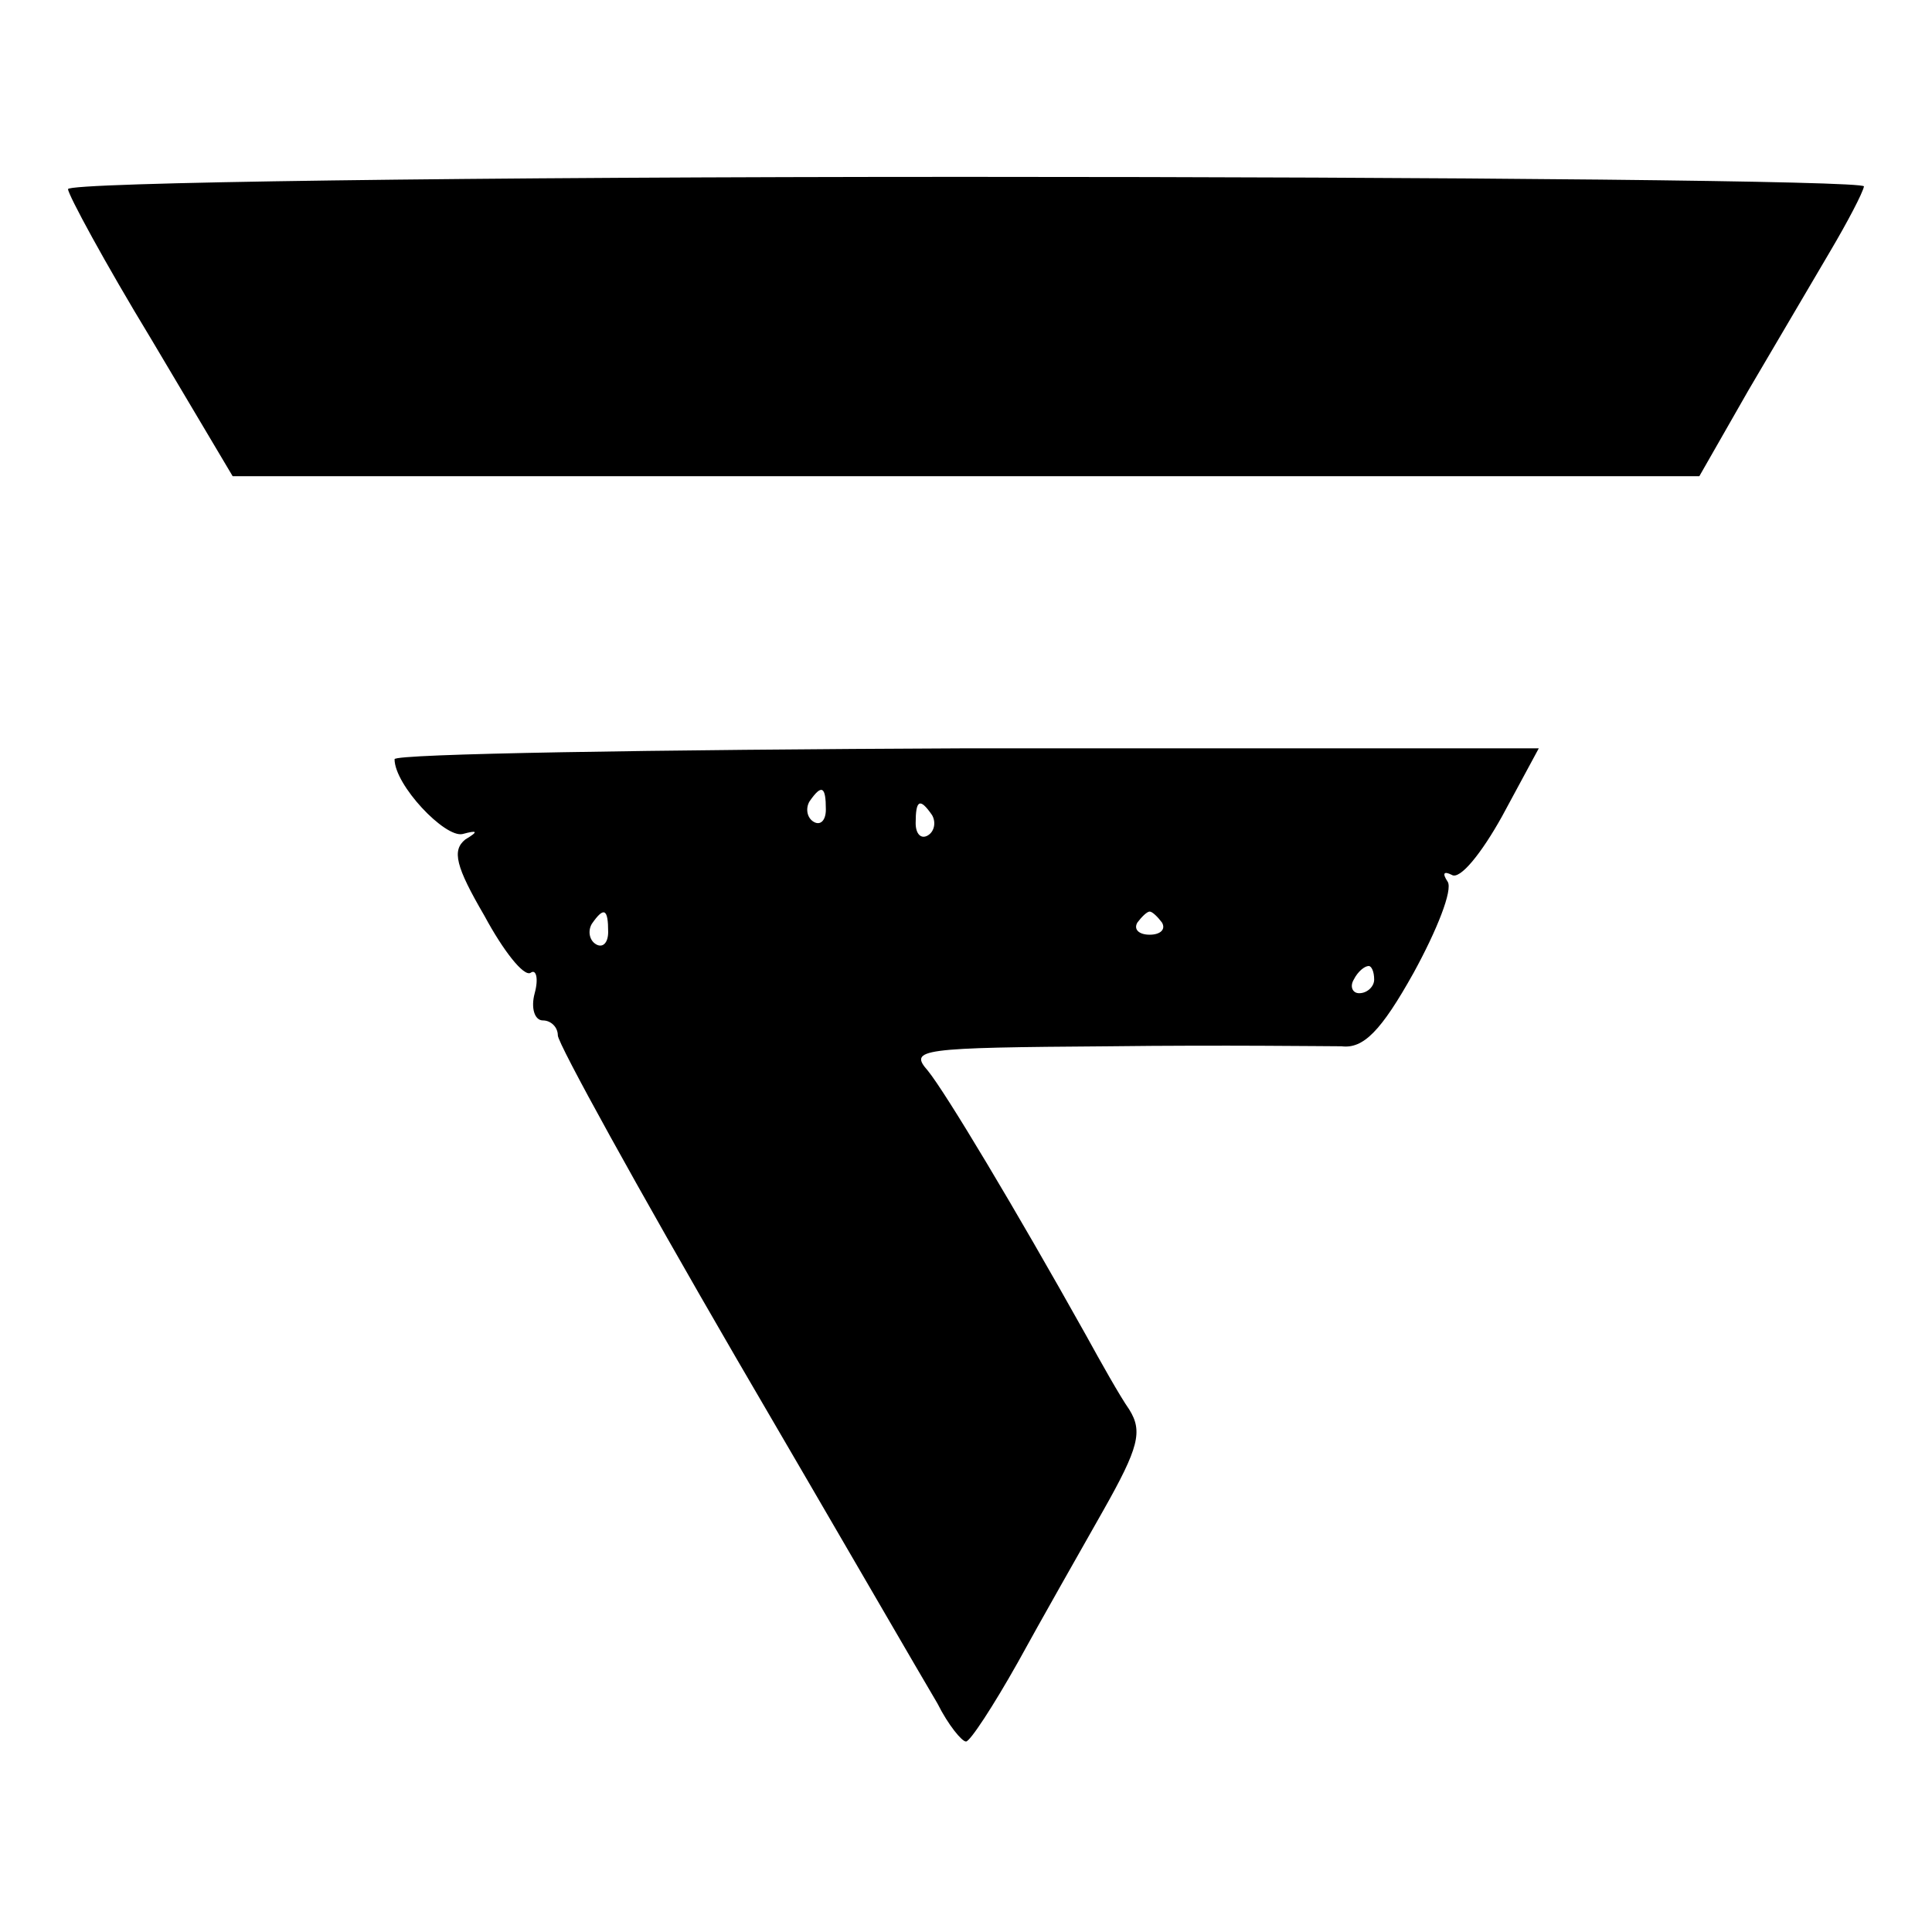 <?xml version="1.0" standalone="no"?>
<!DOCTYPE svg PUBLIC "-//W3C//DTD SVG 20010904//EN"
 "http://www.w3.org/TR/2001/REC-SVG-20010904/DTD/svg10.dtd">
<svg version="1.0" xmlns="http://www.w3.org/2000/svg"
 width="142pt" height="142pt" viewBox="0 0 142 142"
 preserveAspectRatio="xMidYMid meet">
<g transform="translate(0,142) scale(0.1,-0.1)"
fill="#000000" stroke="none">
<path d="M50 1281 c0 -4 27 -54 61 -110 l60 -101 539 0 539 0 36 63 c20 34 47
80 60 102 13 22 24 43 25 48 0 4 -297 7 -660 7 -363 0 -660 -4 -660 -9z"/>
<path d="M290 862 c0 -19 37 -58 50 -55 11 3 12 2 2 -4 -10 -8 -7 -20 14 -56
14 -26 29 -45 34 -42 4 3 6 -4 3 -15 -3 -11 0 -20 6 -20 6 0 11 -5 11 -11 0
-6 59 -113 131 -237 73 -125 139 -239 148 -254 8 -16 18 -28 21 -28 3 0 20 26
38 58 17 31 46 82 63 112 26 46 29 58 19 74 -7 10 -21 35 -32 55 -52 93 -103
178 -116 194 -14 16 -7 17 134 18 82 1 159 0 170 0 16 -2 29 11 53 54 17 31
29 61 25 67 -4 6 -3 8 3 5 6 -4 22 16 37 43 l27 50 -420 0 c-232 -1 -421 -4
-421 -8z m317 -37 c0 -8 -4 -12 -9 -9 -5 3 -6 10 -3 15 9 13 12 11 12 -6z m78
-4 c3 -5 2 -12 -3 -15 -5 -3 -9 1 -9 9 0 17 3 19 12 6z m-238 -86 c0 -8 -4
-12 -9 -9 -5 3 -6 10 -3 15 9 13 12 11 12 -6z m407 7 c3 -5 -1 -9 -9 -9 -8 0
-12 4 -9 9 3 4 7 8 9 8 2 0 6 -4 9 -8z m156 -42 c0 -5 -5 -10 -11 -10 -5 0 -7
5 -4 10 3 6 8 10 11 10 2 0 4 -4 4 -10z"/>
</g>
</svg>
